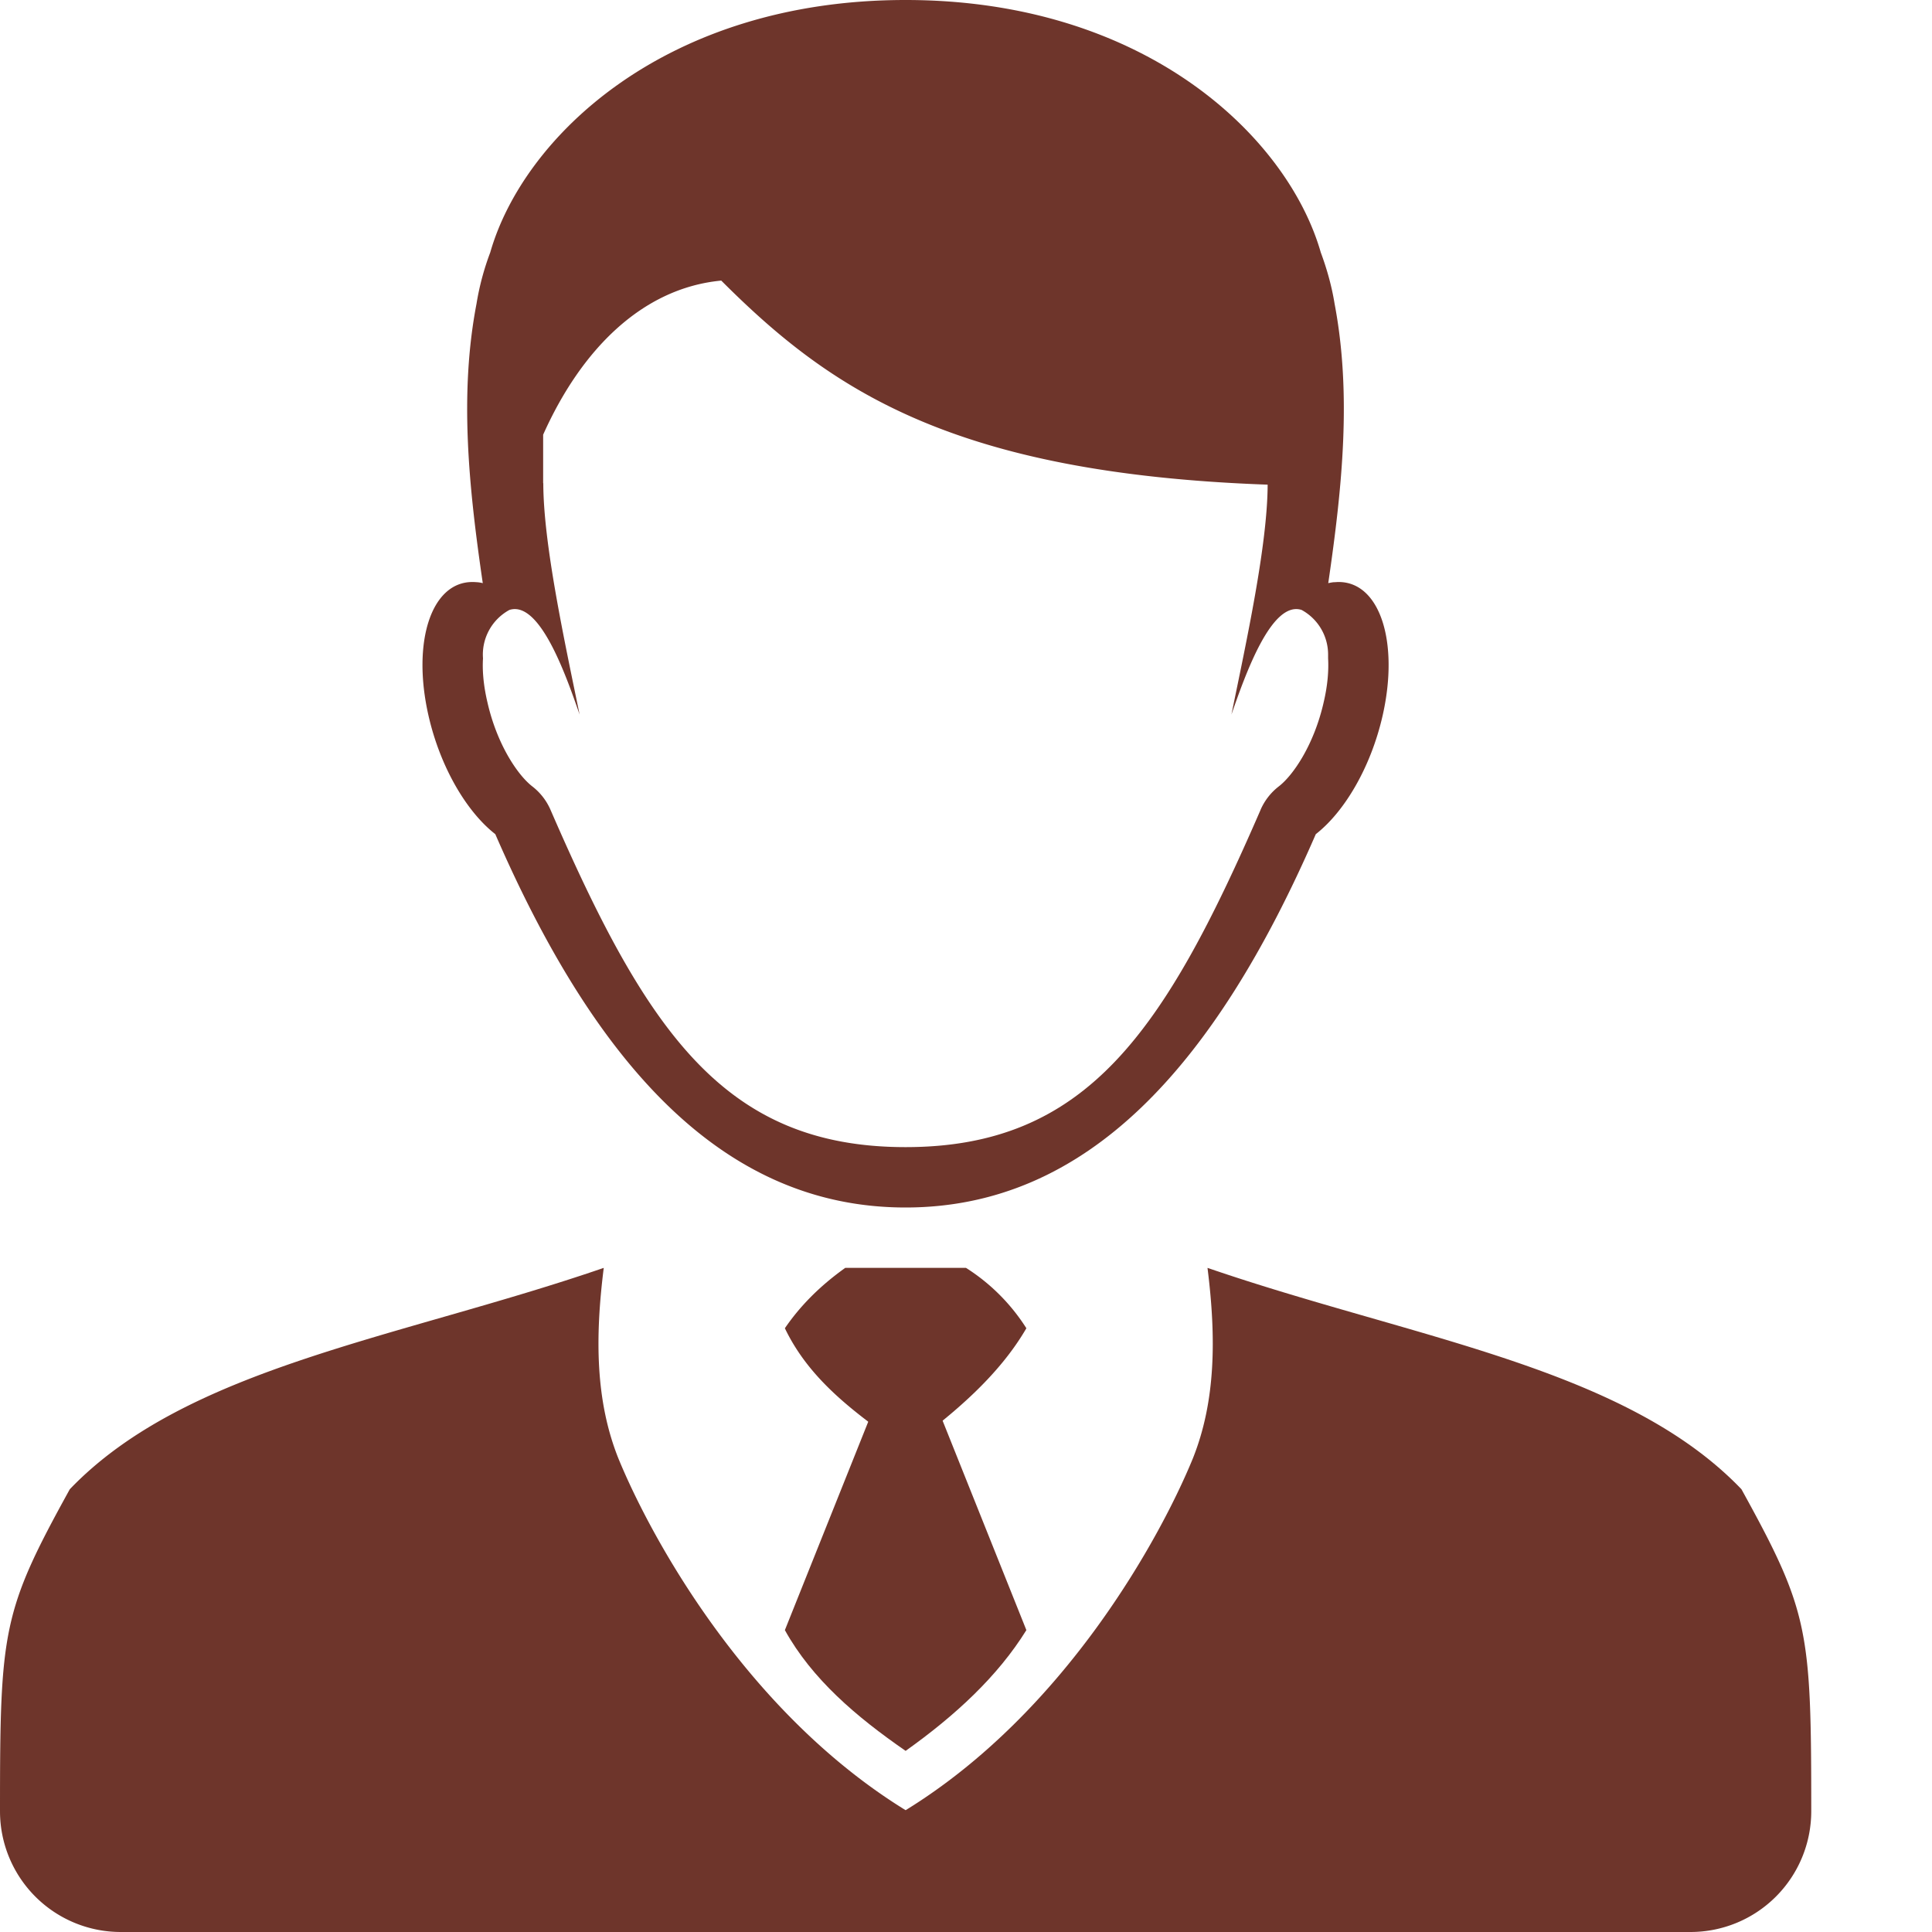 <svg xmlns="http://www.w3.org/2000/svg" xmlns:xlink="http://www.w3.org/1999/xlink" width="512" height="512" x="0" y="0" viewBox="0 0 25.6 25.6" style="enable-background:new 0 0 512 512" xml:space="preserve" fill-rule="evenodd" class=""><g><linearGradient id="a"><stop offset="0" stop-color="#df9000"></stop><stop offset=".73" stop-color="#7f5200"></stop><stop offset=".99" stop-color="#3f2600"></stop><stop offset="1" stop-color="#3f2600"></stop></linearGradient><linearGradient id="b"><stop offset="0" stop-color="#df9000"></stop><stop offset=".792" stop-color="#7f5200"></stop><stop offset=".99" stop-color="#3f2600"></stop><stop offset="1" stop-color="#3f2600"></stop></linearGradient><linearGradient id="c"><stop offset="0" stop-color="#fff"></stop><stop offset="1"></stop></linearGradient><g fill="#333"><path d="M6.563 11.053c-.382-.298-.73-.89-.885-1.57-.223-.978.037-1.772.582-1.771h.018l.05.003a.466.466 0 0 1 .069.012c-.187-1.278-.312-2.506-.083-3.702a3.51 3.51 0 0 1 .182-.68C6.933 1.817 8.817 0 11.999 0c3.18 0 5.064 1.817 5.502 3.345.087.234.148.463.183.68.227 1.196.103 2.424-.084 3.702.04-.009.081-.014.068-.012a.768.768 0 0 0 .054-.003h.015c.546-.001.806.793.583 1.772-.155.68-.503 1.271-.885 1.569C16.096 14.135 14.399 16 11.999 16s-4.097-1.865-5.436-4.947zm10.139-.32a.789.789 0 0 1 .243-.313c.195-.151.468-.558.594-1.113.058-.246.067-.44.059-.583v-.05a.673.673 0 0 0-.351-.592c-.398-.127-.742.846-.93 1.386.201-.98.477-2.245.48-3.046-4.188-.15-5.804-1.267-7.24-2.704-1.05.1-1.857.917-2.36 2.042v.645l.002-.005c0 .8.278 2.078.481 3.068-.187-.54-.531-1.513-.93-1.386a.673.673 0 0 0-.35.642c-.009.143.001.337.059.583.126.555.399.962.594 1.113.106.082.19.19.243.314 1.275 2.935 2.303 4.466 4.703 4.466 2.4 0 3.428-1.53 4.703-4.466zM11.2 16.8c-.34.242-.602.51-.8.8.346.721.98 1.153 1.6 1.6.653-.474 1.24-.98 1.6-1.6a2.59 2.59 0 0 0-.8-.8z" fill="#6e352b" opacity="1" data-original="#333333" class=""></path><path d="m12 17.6-1.6 4c.36.649.946 1.148 1.6 1.6.66-.47 1.221-.989 1.6-1.6z" fill="#6e352b" opacity="1" data-original="#333333" class=""></path><path d="M0 24c0-2.4.03-2.645.925-4.267C2.475 18.116 5.283 17.734 8 16.8c-.117.93-.109 1.77.196 2.53.428 1.042 1.687 3.353 3.804 4.656 2.117-1.303 3.376-3.614 3.804-4.656.305-.76.313-1.6.196-2.53 2.717.934 5.525 1.316 7.075 2.933C23.97 21.355 24 21.6 24 24a1.6 1.6 0 0 1-1.6 1.6H1.6A1.6 1.6 0 0 1 0 24z" fill="#6e352b" opacity="1" data-original="#333333" class=""></path></g></g></svg>